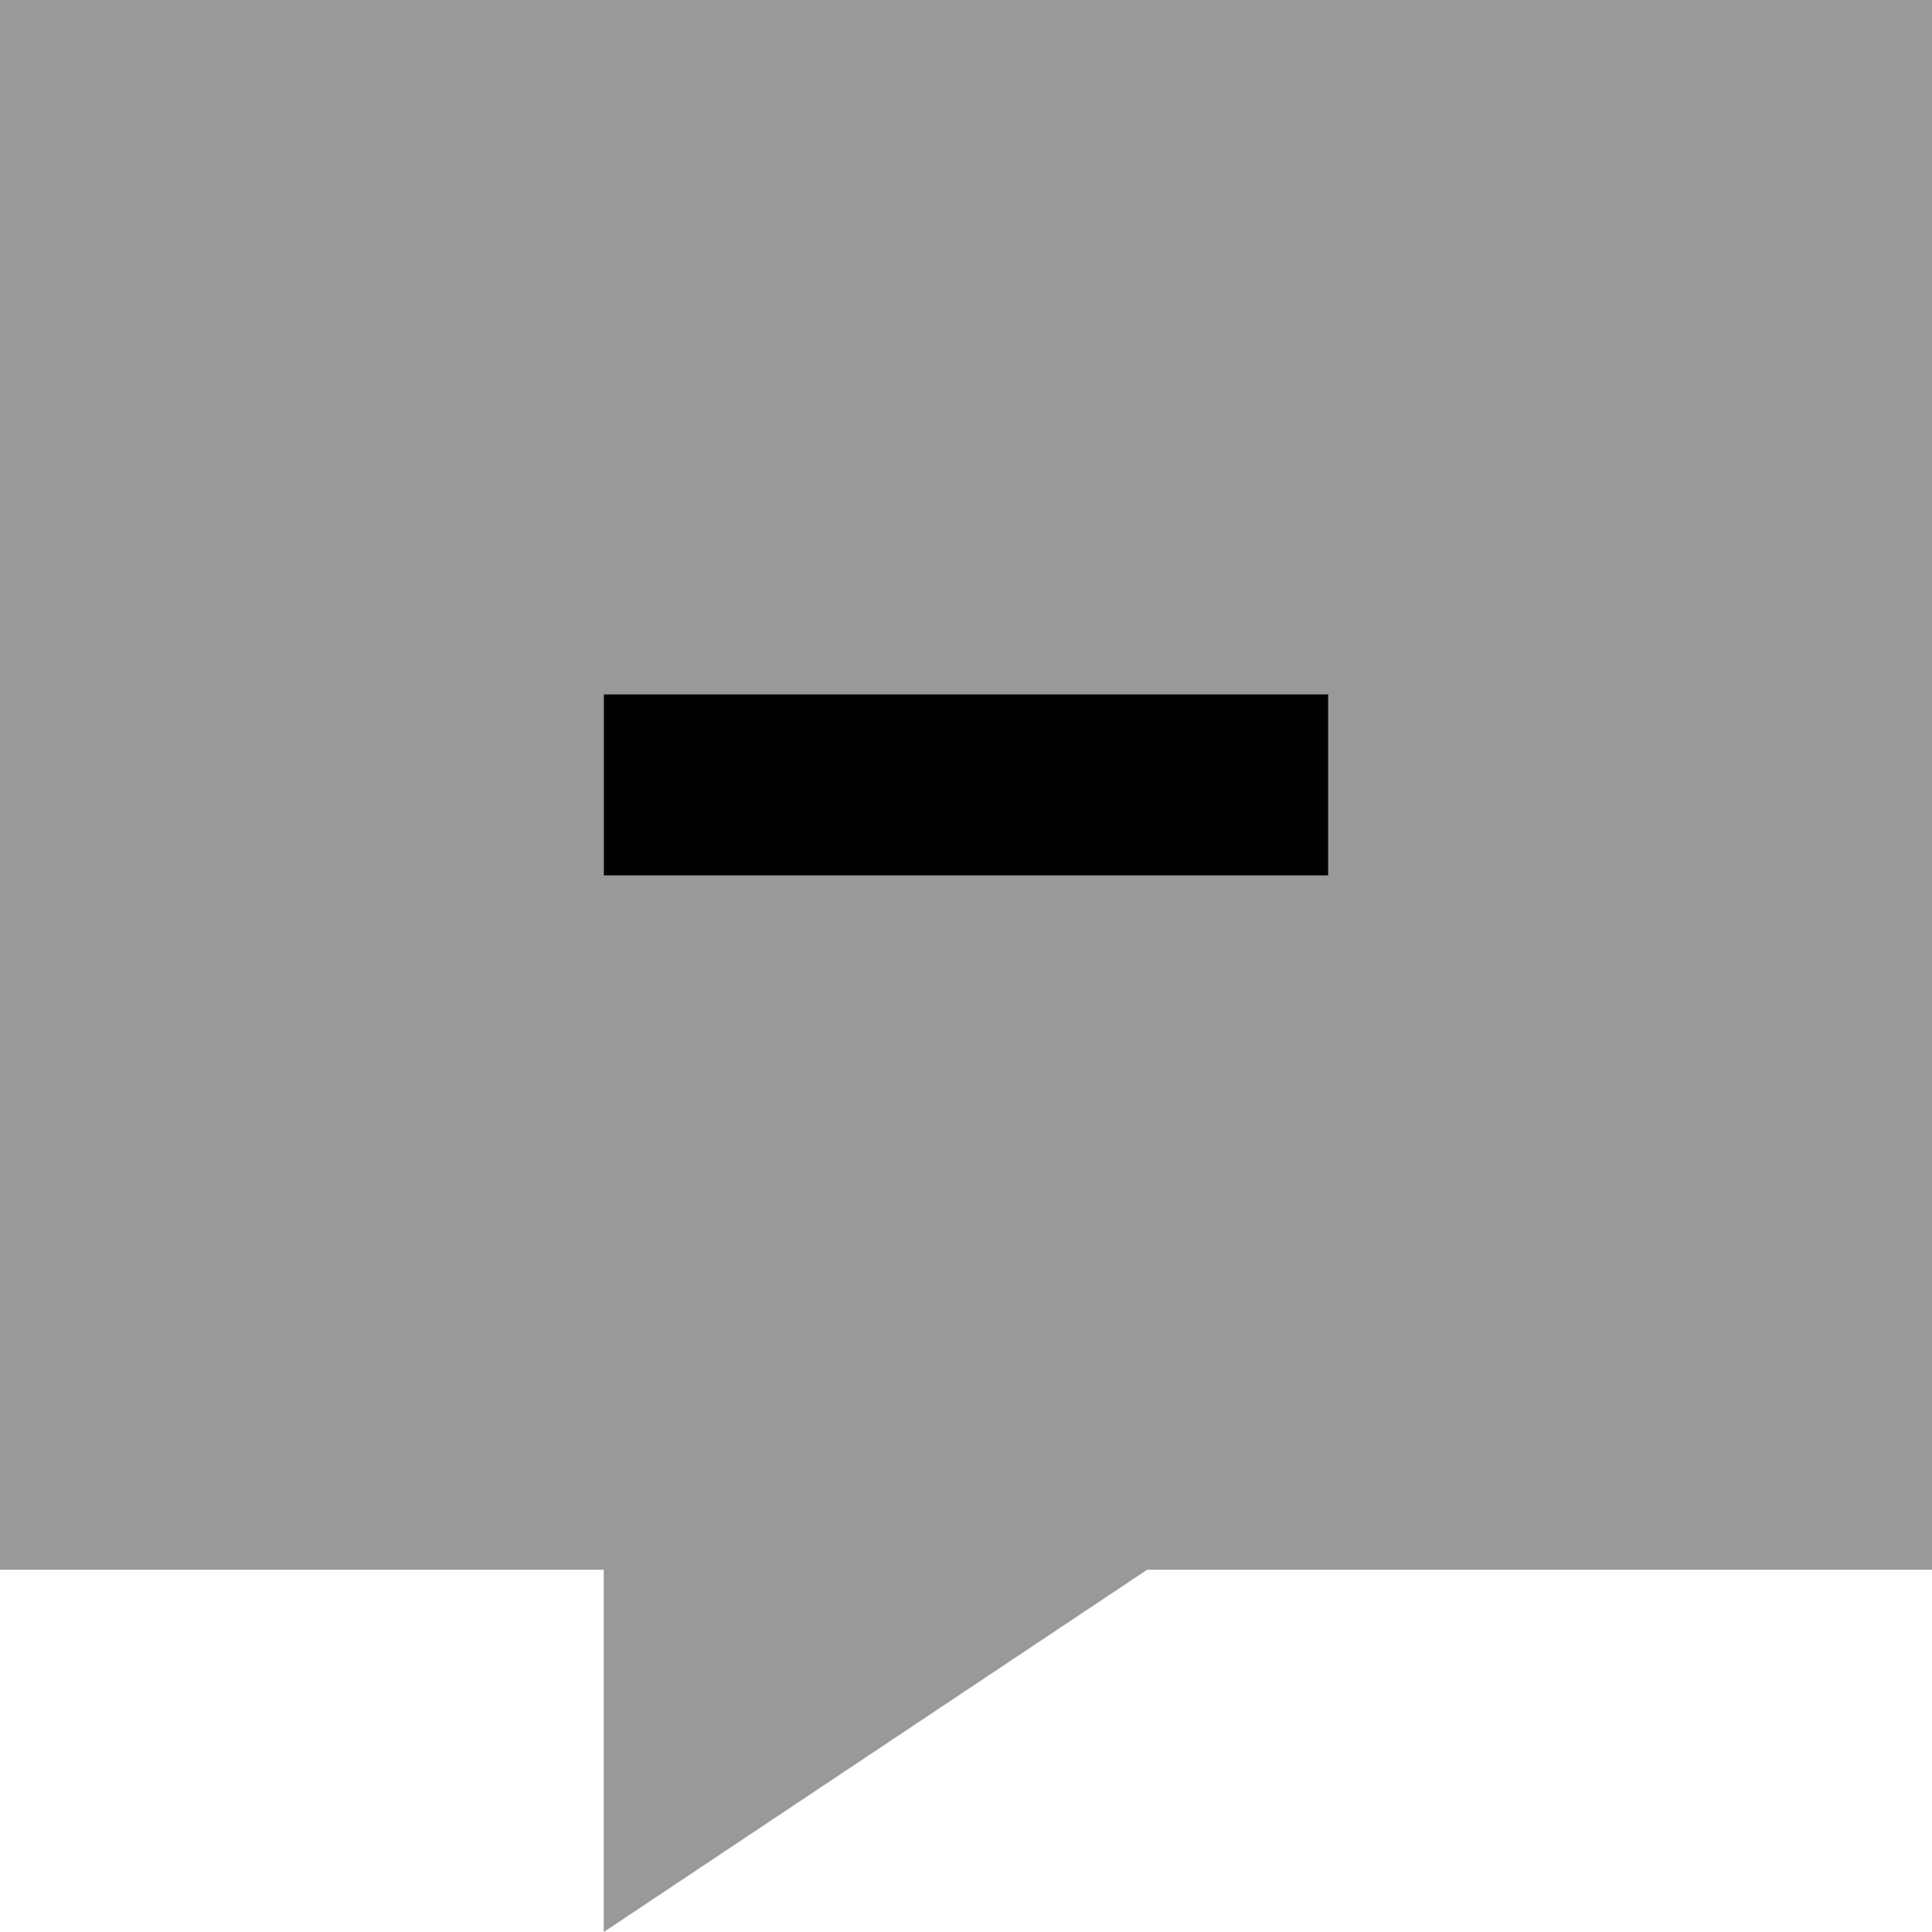 <svg xmlns="http://www.w3.org/2000/svg" viewBox="0 0 512 512"><!--! Font Awesome Pro 6.6.0 by @fontawesome - https://fontawesome.com License - https://fontawesome.com/license (Commercial License) Copyright 2024 Fonticons, Inc. --><path class="fa-secondary" style="fill:inherit;opacity:.4;" d="M0 0L512 0l0 416-208 0L160 512l0-96L0 416 0 0zM160 184l0 48 24 0 144 0 24 0 0-48-24 0-144 0-24 0z"/><path class="fa-primary" style="fill:inherit;opacity:1;" d="M160 184l24 0 144 0 24 0 0 48-24 0-144 0-24 0 0-48z"/></svg>